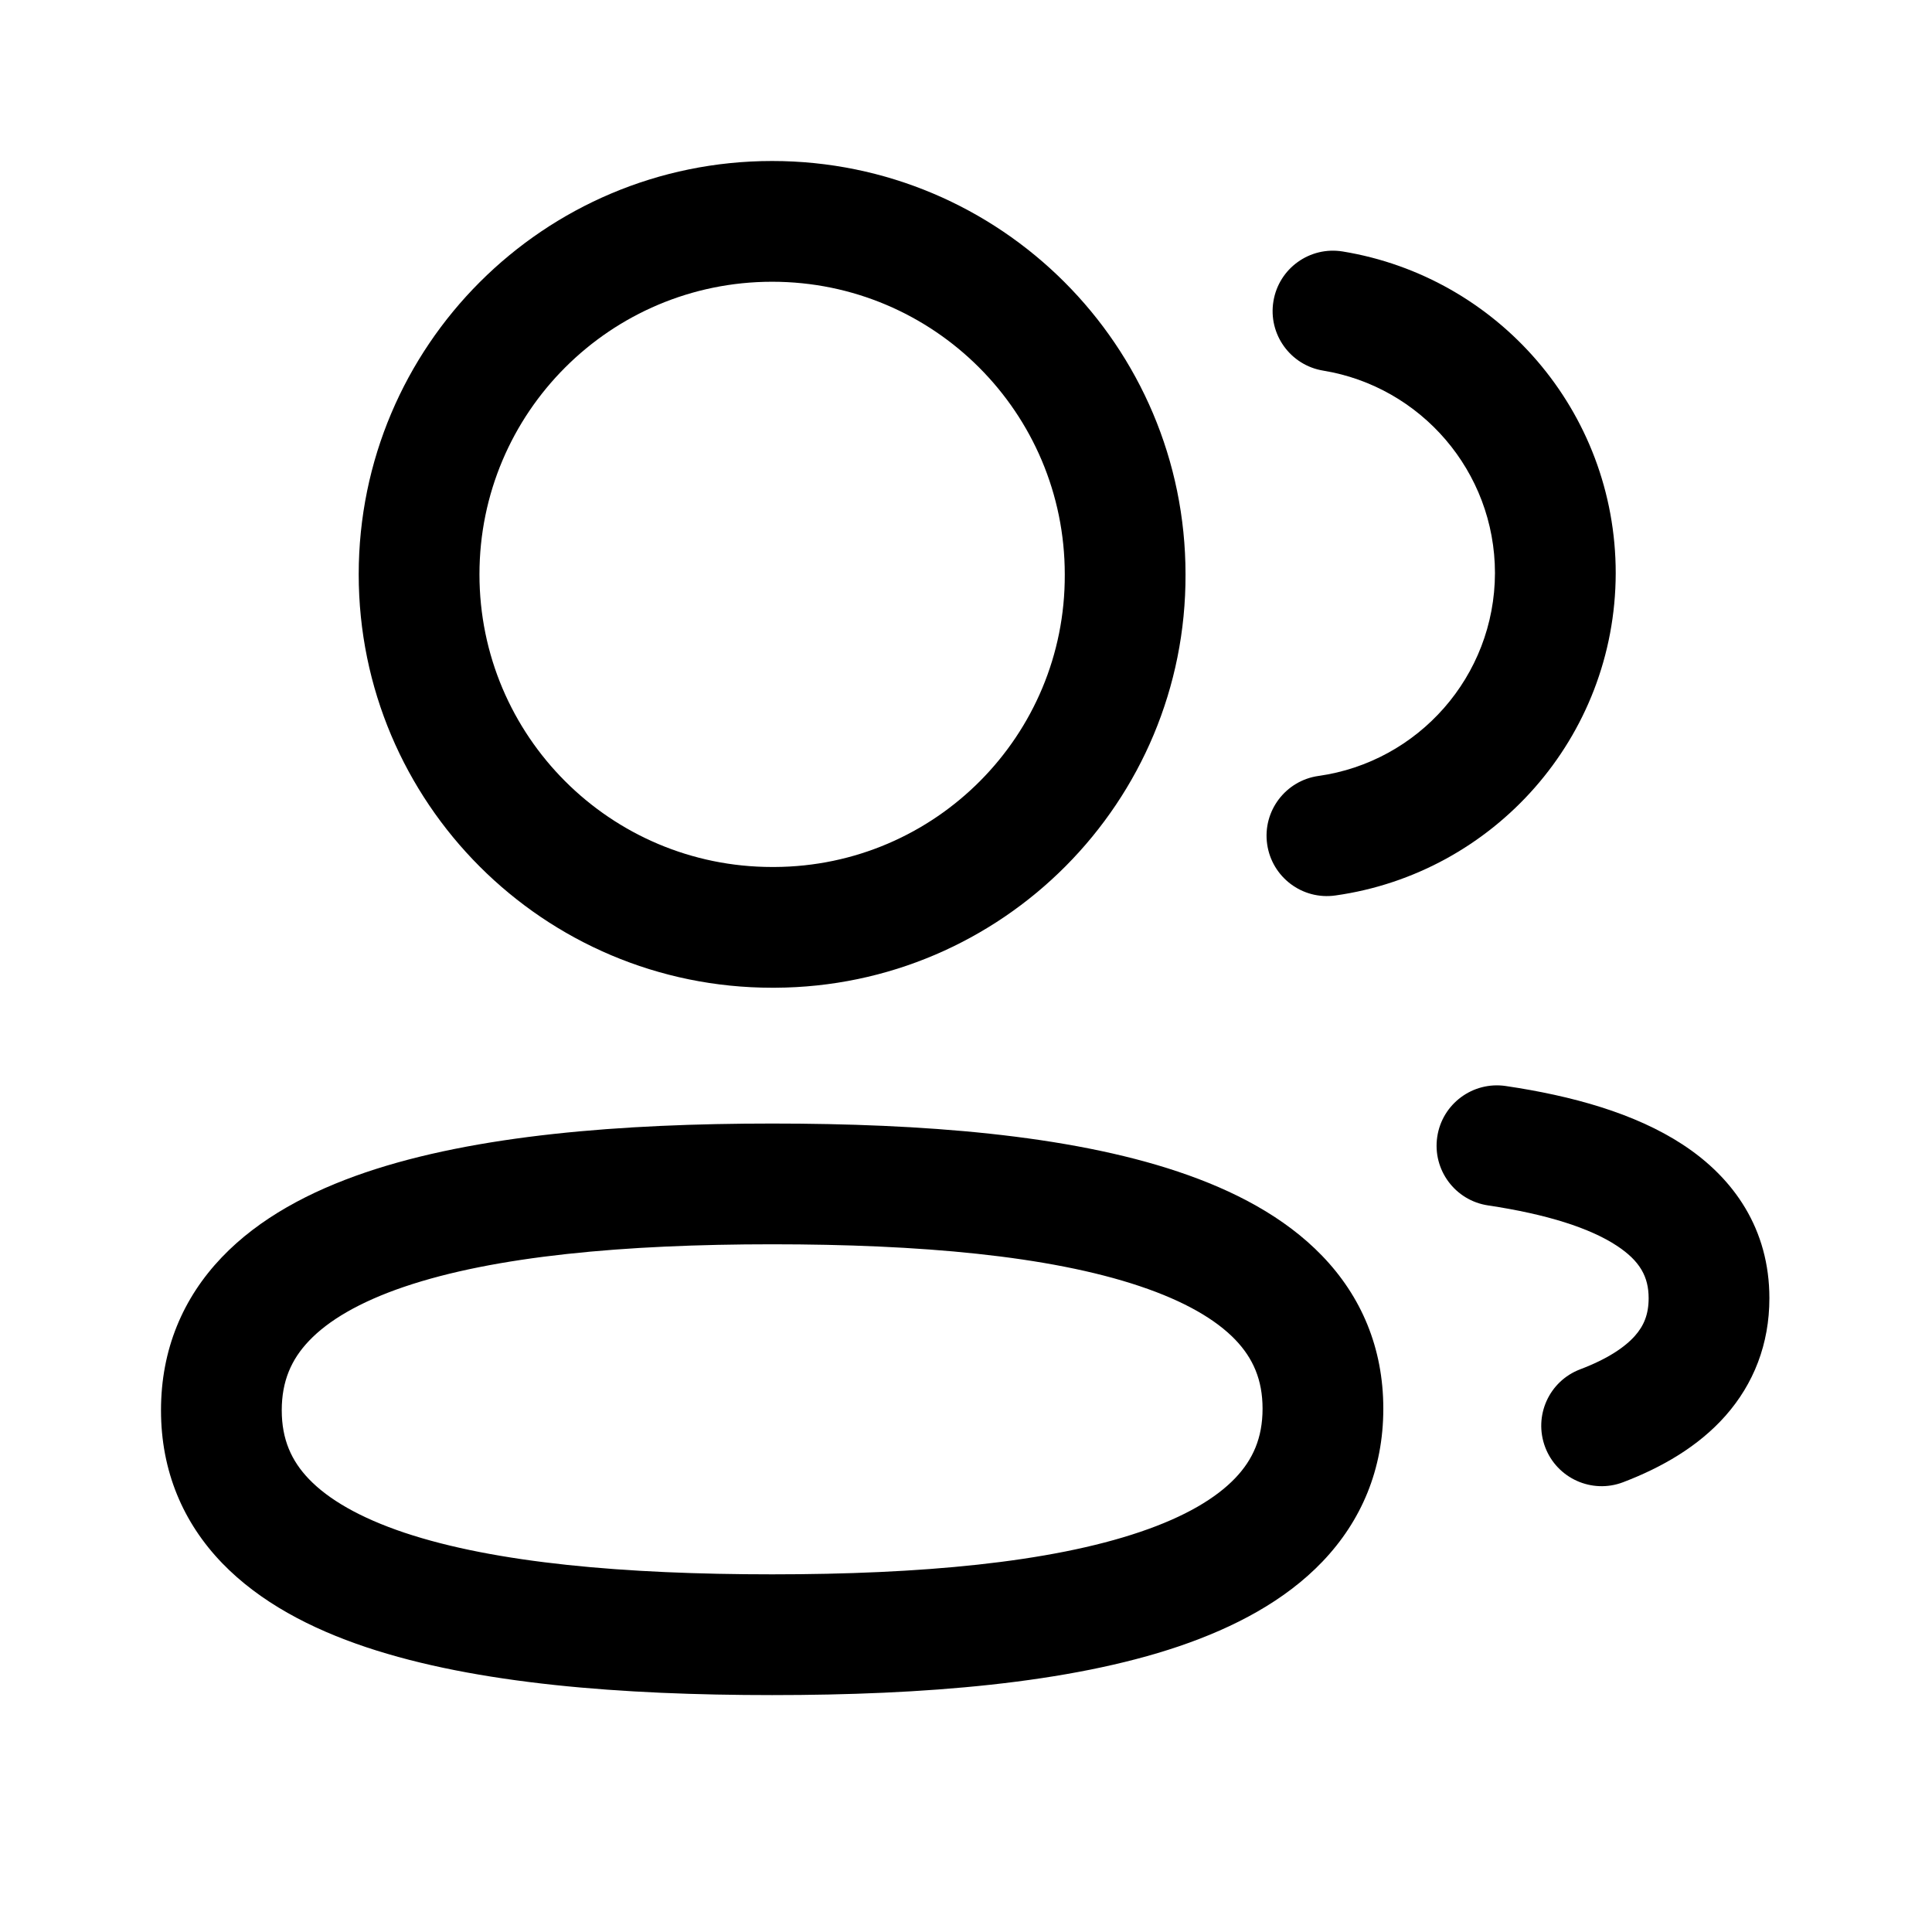 <?xml version="1.0" encoding="UTF-8"?> <svg xmlns="http://www.w3.org/2000/svg" width="24" height="24" viewBox="0 0 24 24" fill="none"><path fill-rule="evenodd" clip-rule="evenodd" d="M3.84 16.655C3.619 16.886 3.5 17.157 3.5 17.519C3.5 17.879 3.619 18.147 3.84 18.376C4.079 18.624 4.465 18.852 5.025 19.04C6.154 19.417 7.763 19.557 9.592 19.557C11.43 19.557 13.038 19.412 14.163 19.03C14.722 18.841 15.106 18.611 15.344 18.362C15.565 18.131 15.684 17.861 15.684 17.499C15.684 17.139 15.565 16.871 15.344 16.641C15.105 16.393 14.719 16.165 14.158 15.977C13.029 15.598 11.421 15.457 9.592 15.457C7.754 15.457 6.146 15.603 5.021 15.985C4.462 16.175 4.078 16.405 3.84 16.655ZM4.538 14.565C5.906 14.1 7.719 13.957 9.592 13.957C11.453 13.957 13.265 14.095 14.635 14.555C15.324 14.786 15.956 15.115 16.424 15.6C16.909 16.103 17.184 16.742 17.184 17.499C17.184 18.254 16.911 18.893 16.429 19.398C15.964 19.885 15.333 20.217 14.645 20.451C13.277 20.915 11.464 21.057 9.592 21.057C7.731 21.057 5.919 20.92 4.549 20.462C3.861 20.232 3.228 19.902 2.76 19.418C2.275 18.915 2 18.276 2 17.519C2 16.764 2.272 16.125 2.755 15.619C3.22 15.132 3.85 14.799 4.538 14.565Z" fill="black"></path><path fill-rule="evenodd" clip-rule="evenodd" d="M9.592 3.5C7.584 3.5 5.956 5.127 5.956 7.135C5.956 9.143 7.584 10.77 9.592 10.77H9.621C11.62 10.762 13.235 9.136 13.227 7.138L13.227 7.135C13.227 5.127 11.599 3.5 9.592 3.5ZM4.456 7.135C4.456 4.299 6.756 2 9.592 2C12.427 2 14.726 4.298 14.727 7.133C14.737 9.96 12.452 12.259 9.626 12.27L9.623 12.27H9.592C6.756 12.27 4.456 9.971 4.456 7.135Z" fill="black"></path><path fill-rule="evenodd" clip-rule="evenodd" d="M15.819 3.742C15.886 3.334 16.271 3.057 16.68 3.124C18.604 3.439 20.071 5.107 20.071 7.12L20.071 7.121C20.067 9.163 18.553 10.848 16.588 11.124C16.178 11.182 15.799 10.896 15.741 10.486C15.683 10.076 15.969 9.697 16.379 9.639C17.616 9.465 18.568 8.403 18.571 7.119C18.57 5.854 17.647 4.802 16.437 4.604C16.029 4.537 15.751 4.151 15.819 3.742Z" fill="black"></path><path fill-rule="evenodd" clip-rule="evenodd" d="M17.854 14.122C17.915 13.712 18.297 13.43 18.706 13.491C19.523 13.612 20.307 13.827 20.906 14.22C21.542 14.637 21.98 15.271 21.98 16.127C21.98 16.696 21.785 17.191 21.434 17.588C21.096 17.97 20.642 18.23 20.162 18.413C19.775 18.56 19.342 18.365 19.195 17.978C19.048 17.59 19.242 17.157 19.63 17.01C19.973 16.88 20.187 16.733 20.31 16.594C20.419 16.471 20.48 16.33 20.48 16.127C20.48 15.864 20.376 15.666 20.083 15.474C19.753 15.257 19.22 15.084 18.485 14.974C18.076 14.913 17.793 14.532 17.854 14.122Z" fill="black"></path></svg> 